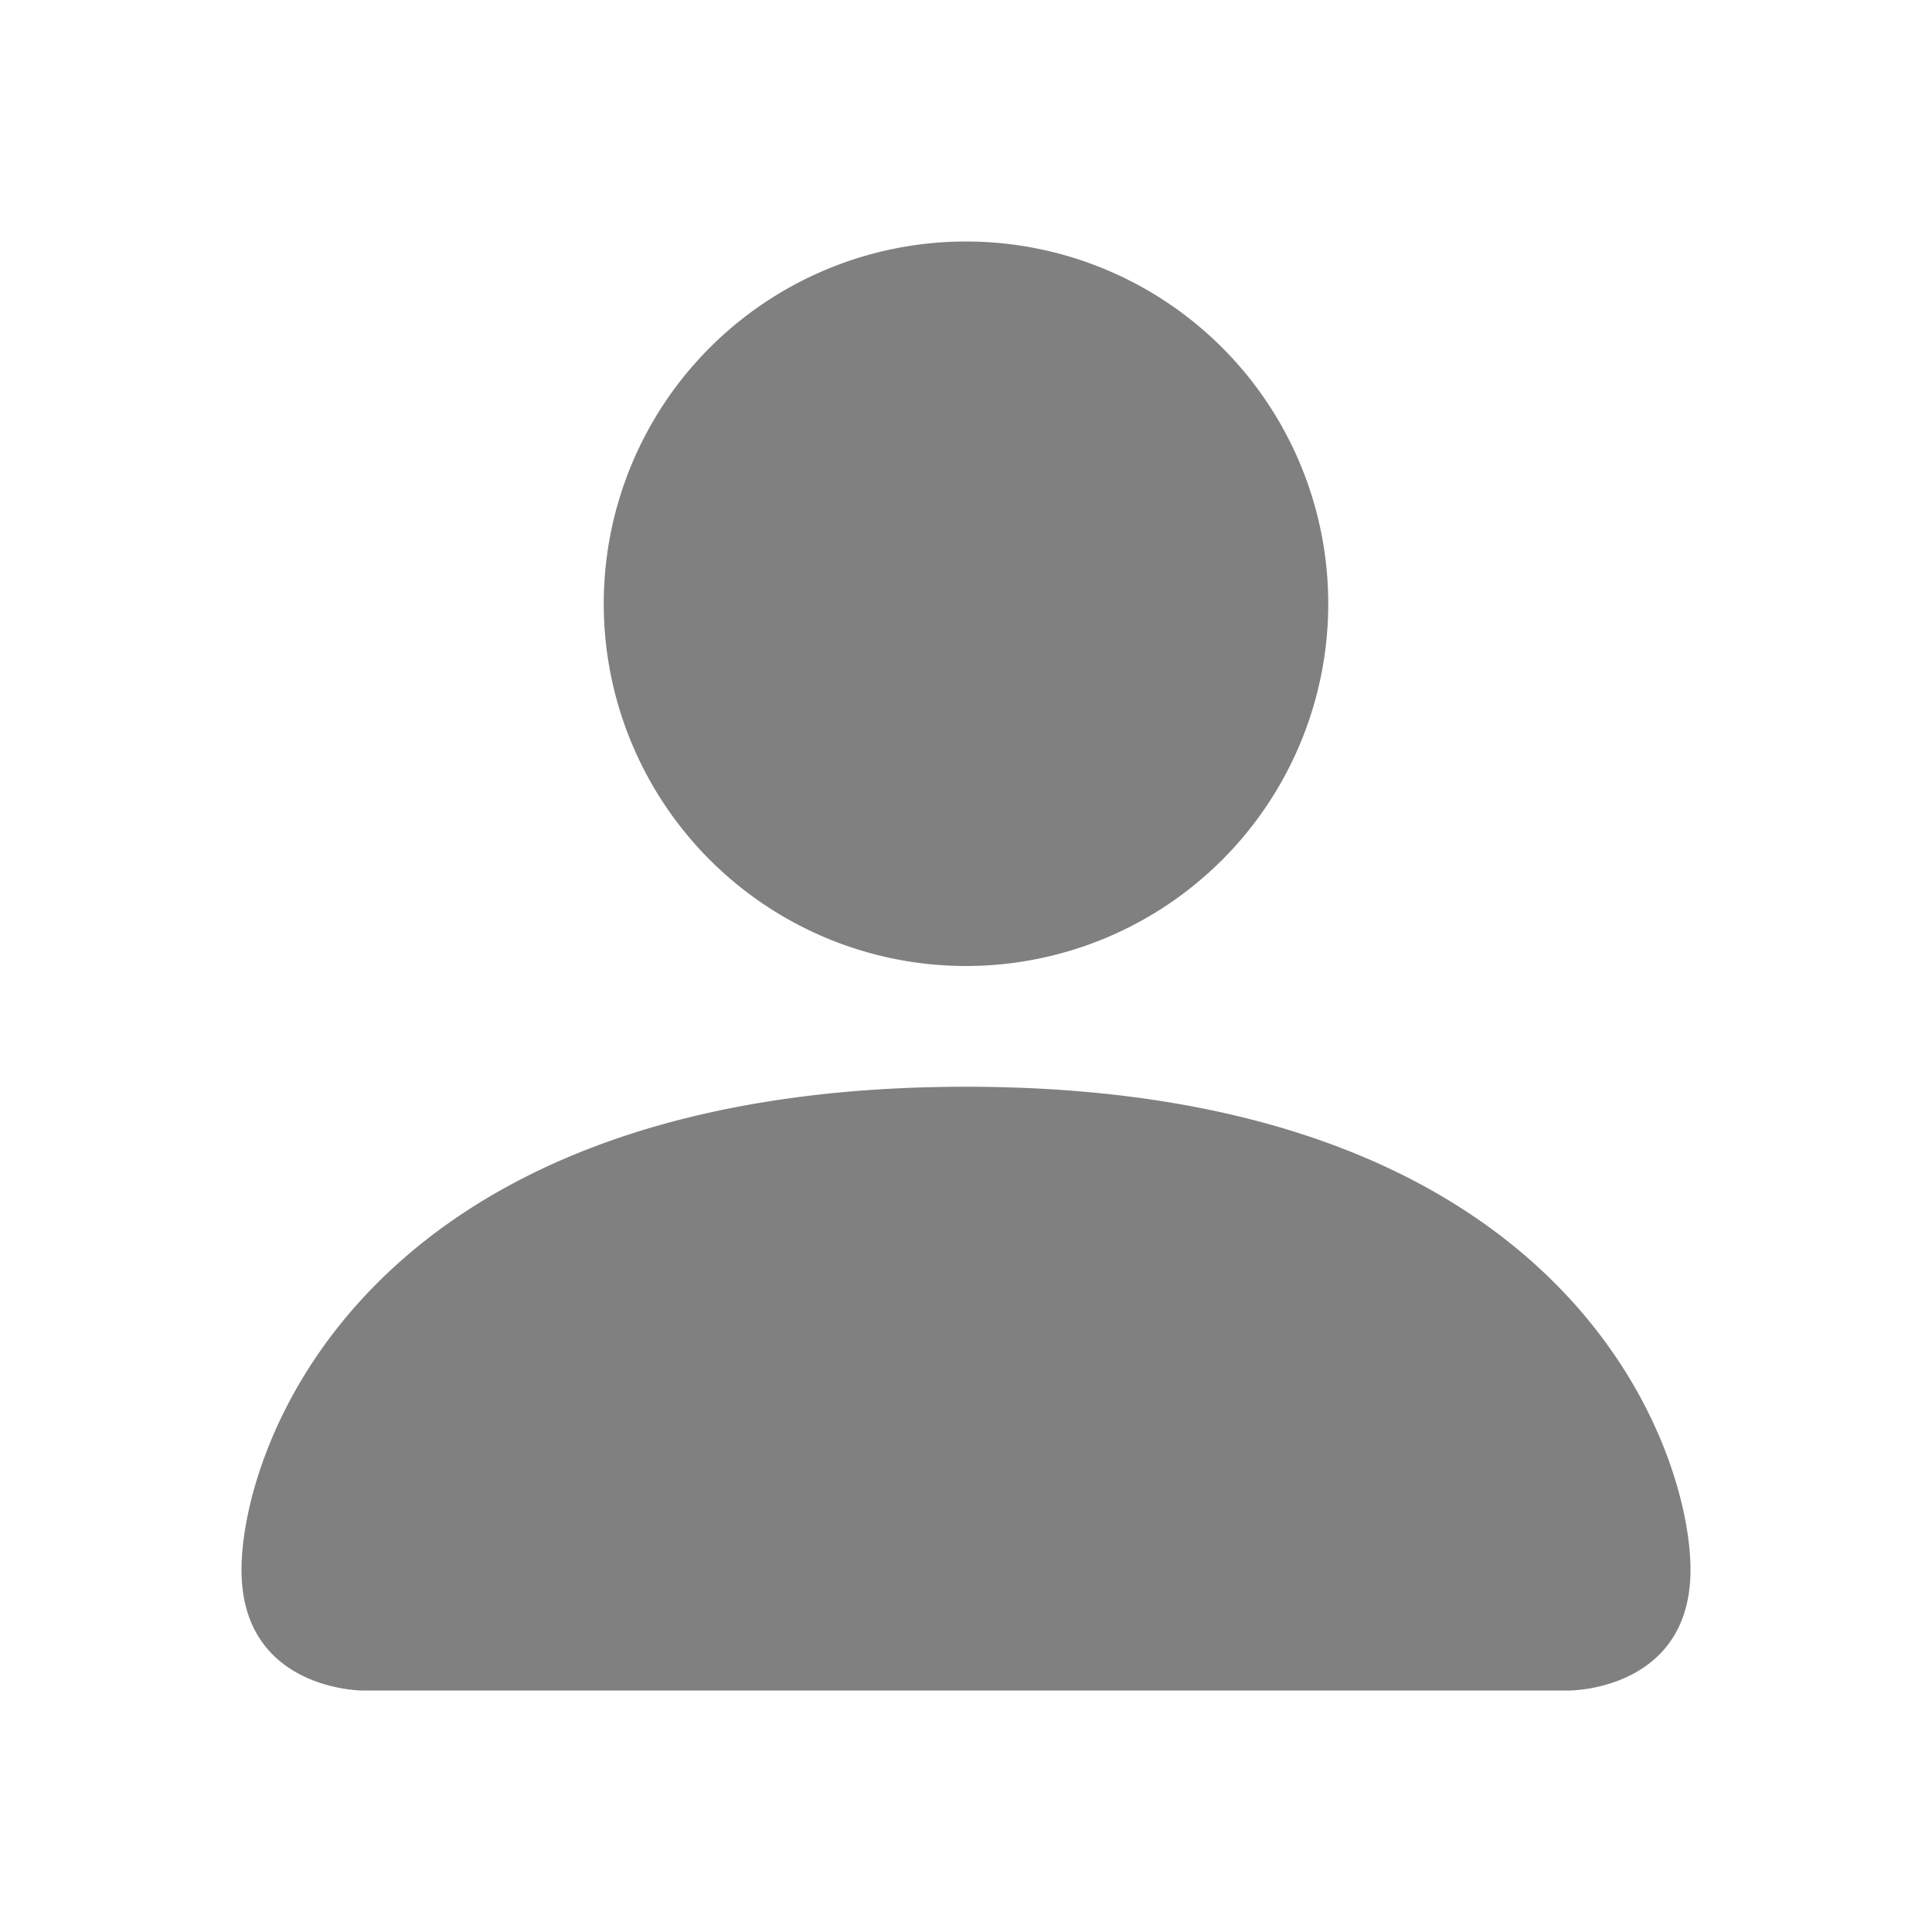 <?xml version="1.0" encoding="UTF-8"?>
<svg xmlns="http://www.w3.org/2000/svg" width="16" height="16" fill="gray" class="bi bi-person-fill" viewBox="0 0 16 16">
  <path d="M3 14s-1 0-1-1 1-4 6-4 6 3 6 4-1 1-1 1zm5-6a3 3 0 1 0 0-6 3 3 0 0 0 0 6"></path>
</svg>
